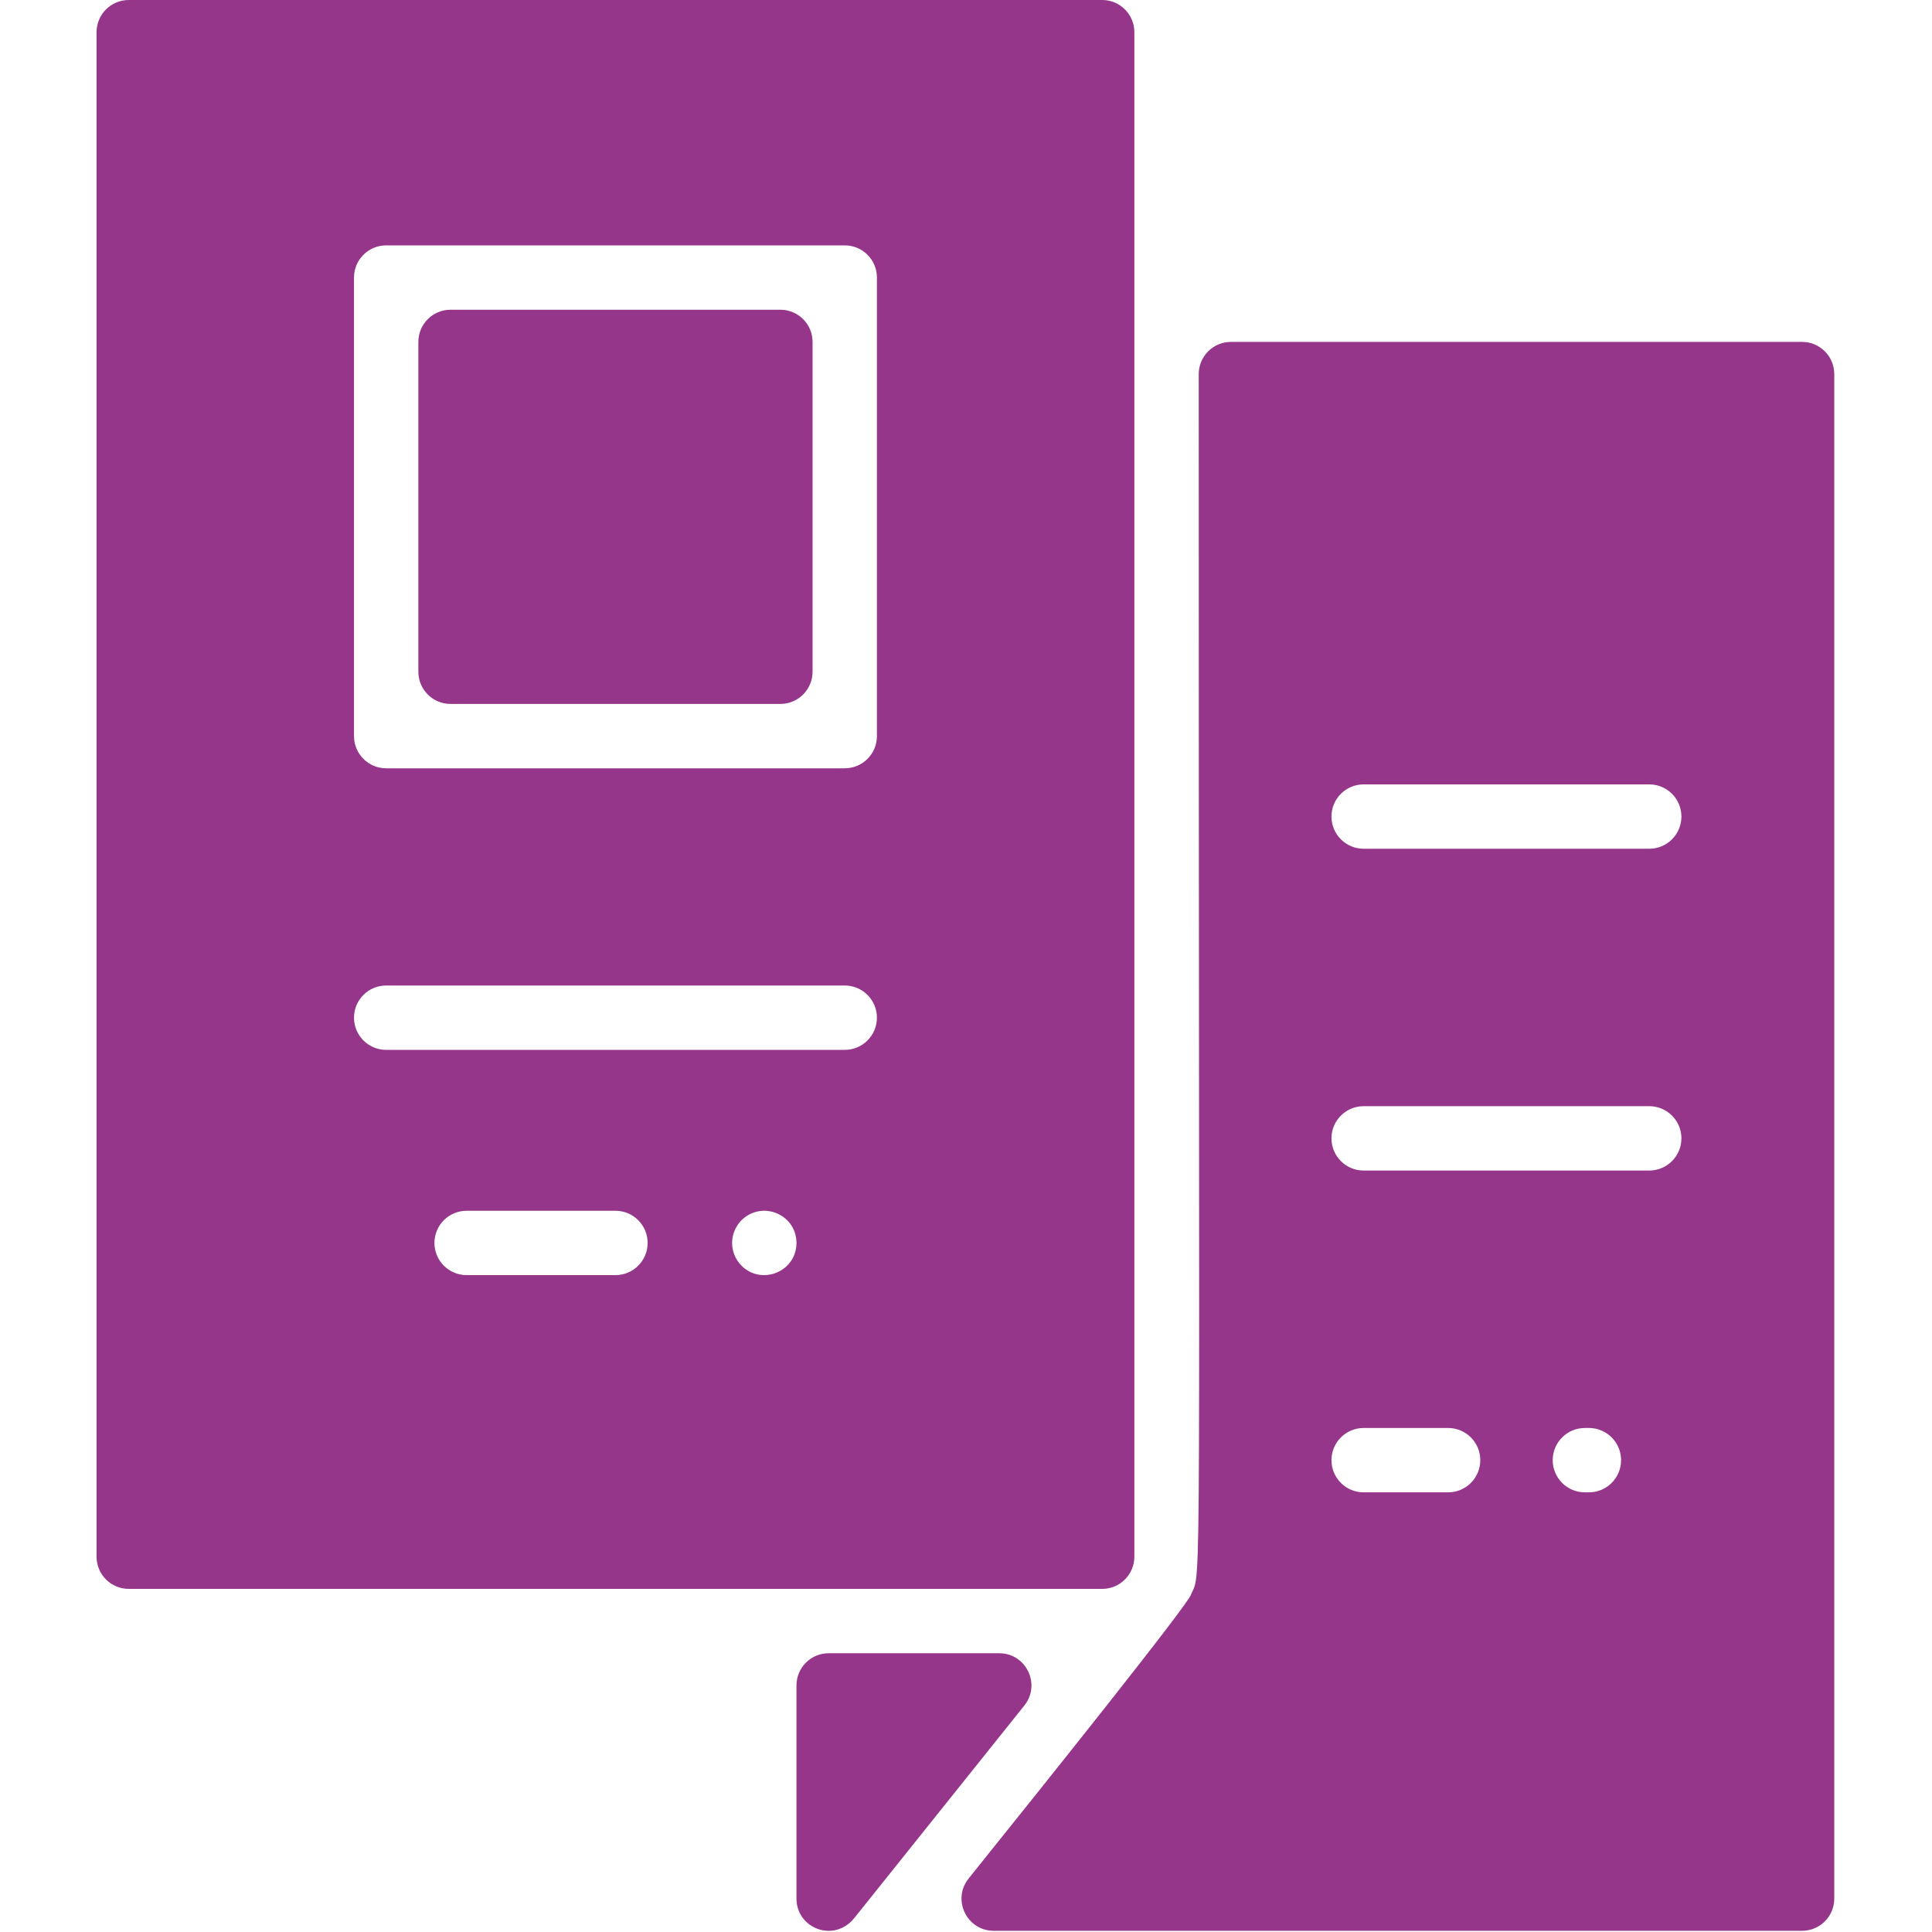 <svg xmlns="http://www.w3.org/2000/svg" xmlns:xlink="http://www.w3.org/1999/xlink" viewBox="0,0,256,256" width="100px" height="100px" fill-rule="nonzero"><g fill="#96368b" fill-rule="nonzero" stroke="none" stroke-width="1" stroke-linecap="butt" stroke-linejoin="miter" stroke-miterlimit="10" stroke-dasharray="" stroke-dashoffset="0" font-family="none" font-weight="none" font-size="none" text-anchor="none" style="mix-blend-mode: normal"><g transform="scale(0.533,0.533)"><path d="M104.005,167v-82c0,-4.418 3.582,-8 8,-8h82c4.418,0 8,3.582 8,8v82c0,4.418 -3.582,8 -8,8h-82c-4.418,0 -8,-3.582 -8,-8zM282.005,8v379c0,4.42 -3.58,8 -8,8h-242c-4.42,0 -8,-3.58 -8,-8v-379c0,-4.42 3.58,-8 8,-8h242c4.42,0 8,3.58 8,8zM161.005,309c0,-4.418 -3.582,-8 -8,-8h-37c-4.418,0 -8,3.582 -8,8c0,4.418 3.582,8 8,8h37c4.418,0 8,-3.582 8,-8zM198.005,309c0,-7.065 -8.49,-10.687 -13.66,-5.66c-3.119,3.204 -3.126,8.114 0,11.32c4.979,4.979 13.66,1.505 13.66,-5.66zM218.005,253c0,-4.418 -3.582,-8 -8,-8h-114c-4.418,0 -8,3.582 -8,8c0,4.418 3.582,8 8,8h114c4.418,0 8,-3.582 8,-8zM218.005,69c0,-4.418 -3.582,-8 -8,-8h-114c-4.418,0 -8,3.582 -8,8v114c0,4.418 3.582,8 8,8h114c4.418,0 8,-3.582 8,-8zM456.005,93v379c0,4.418 -3.582,8 -8,8h-200.956c-6.716,0 -10.446,-7.773 -6.239,-13.008c18.567,-23.099 55.315,-69.026 55.315,-70.682c2.682,-6.262 1.873,10.137 1.88,-303.301c0,-4.418 3.582,-8.009 8,-8.009h142c4.418,0 8,3.582 8,8zM368.005,363c0,-4.418 -3.582,-8 -8,-8h-21c-4.418,0 -8,3.582 -8,8c0,4.418 3.582,8 8,8h21c4.418,0 8,-3.582 8,-8zM403.005,363c0,-4.418 -3.582,-8 -8,-8h-1c-4.418,0 -8,3.582 -8,8c0,4.418 3.582,8 8,8h1c4.418,0 8,-3.582 8,-8zM418.005,283c0,-4.418 -3.582,-8 -8,-8h-71c-4.418,0 -8,3.582 -8,8c0,4.418 3.582,8 8,8h71c4.418,0 8,-3.582 8,-8zM418.005,203c0,-4.418 -3.582,-8 -8,-8h-71c-4.418,0 -8,3.582 -8,8c0,4.418 3.582,8 8,8h71c4.418,0 8,-3.582 8,-8zM206.005,411c-4.418,0 -8,3.582 -8,8v53c0,7.431 9.385,11.087 14.41,4.79l42.24,-52.792c4.191,-5.238 0.462,-12.998 -6.247,-12.998z"></path></g></g></svg>